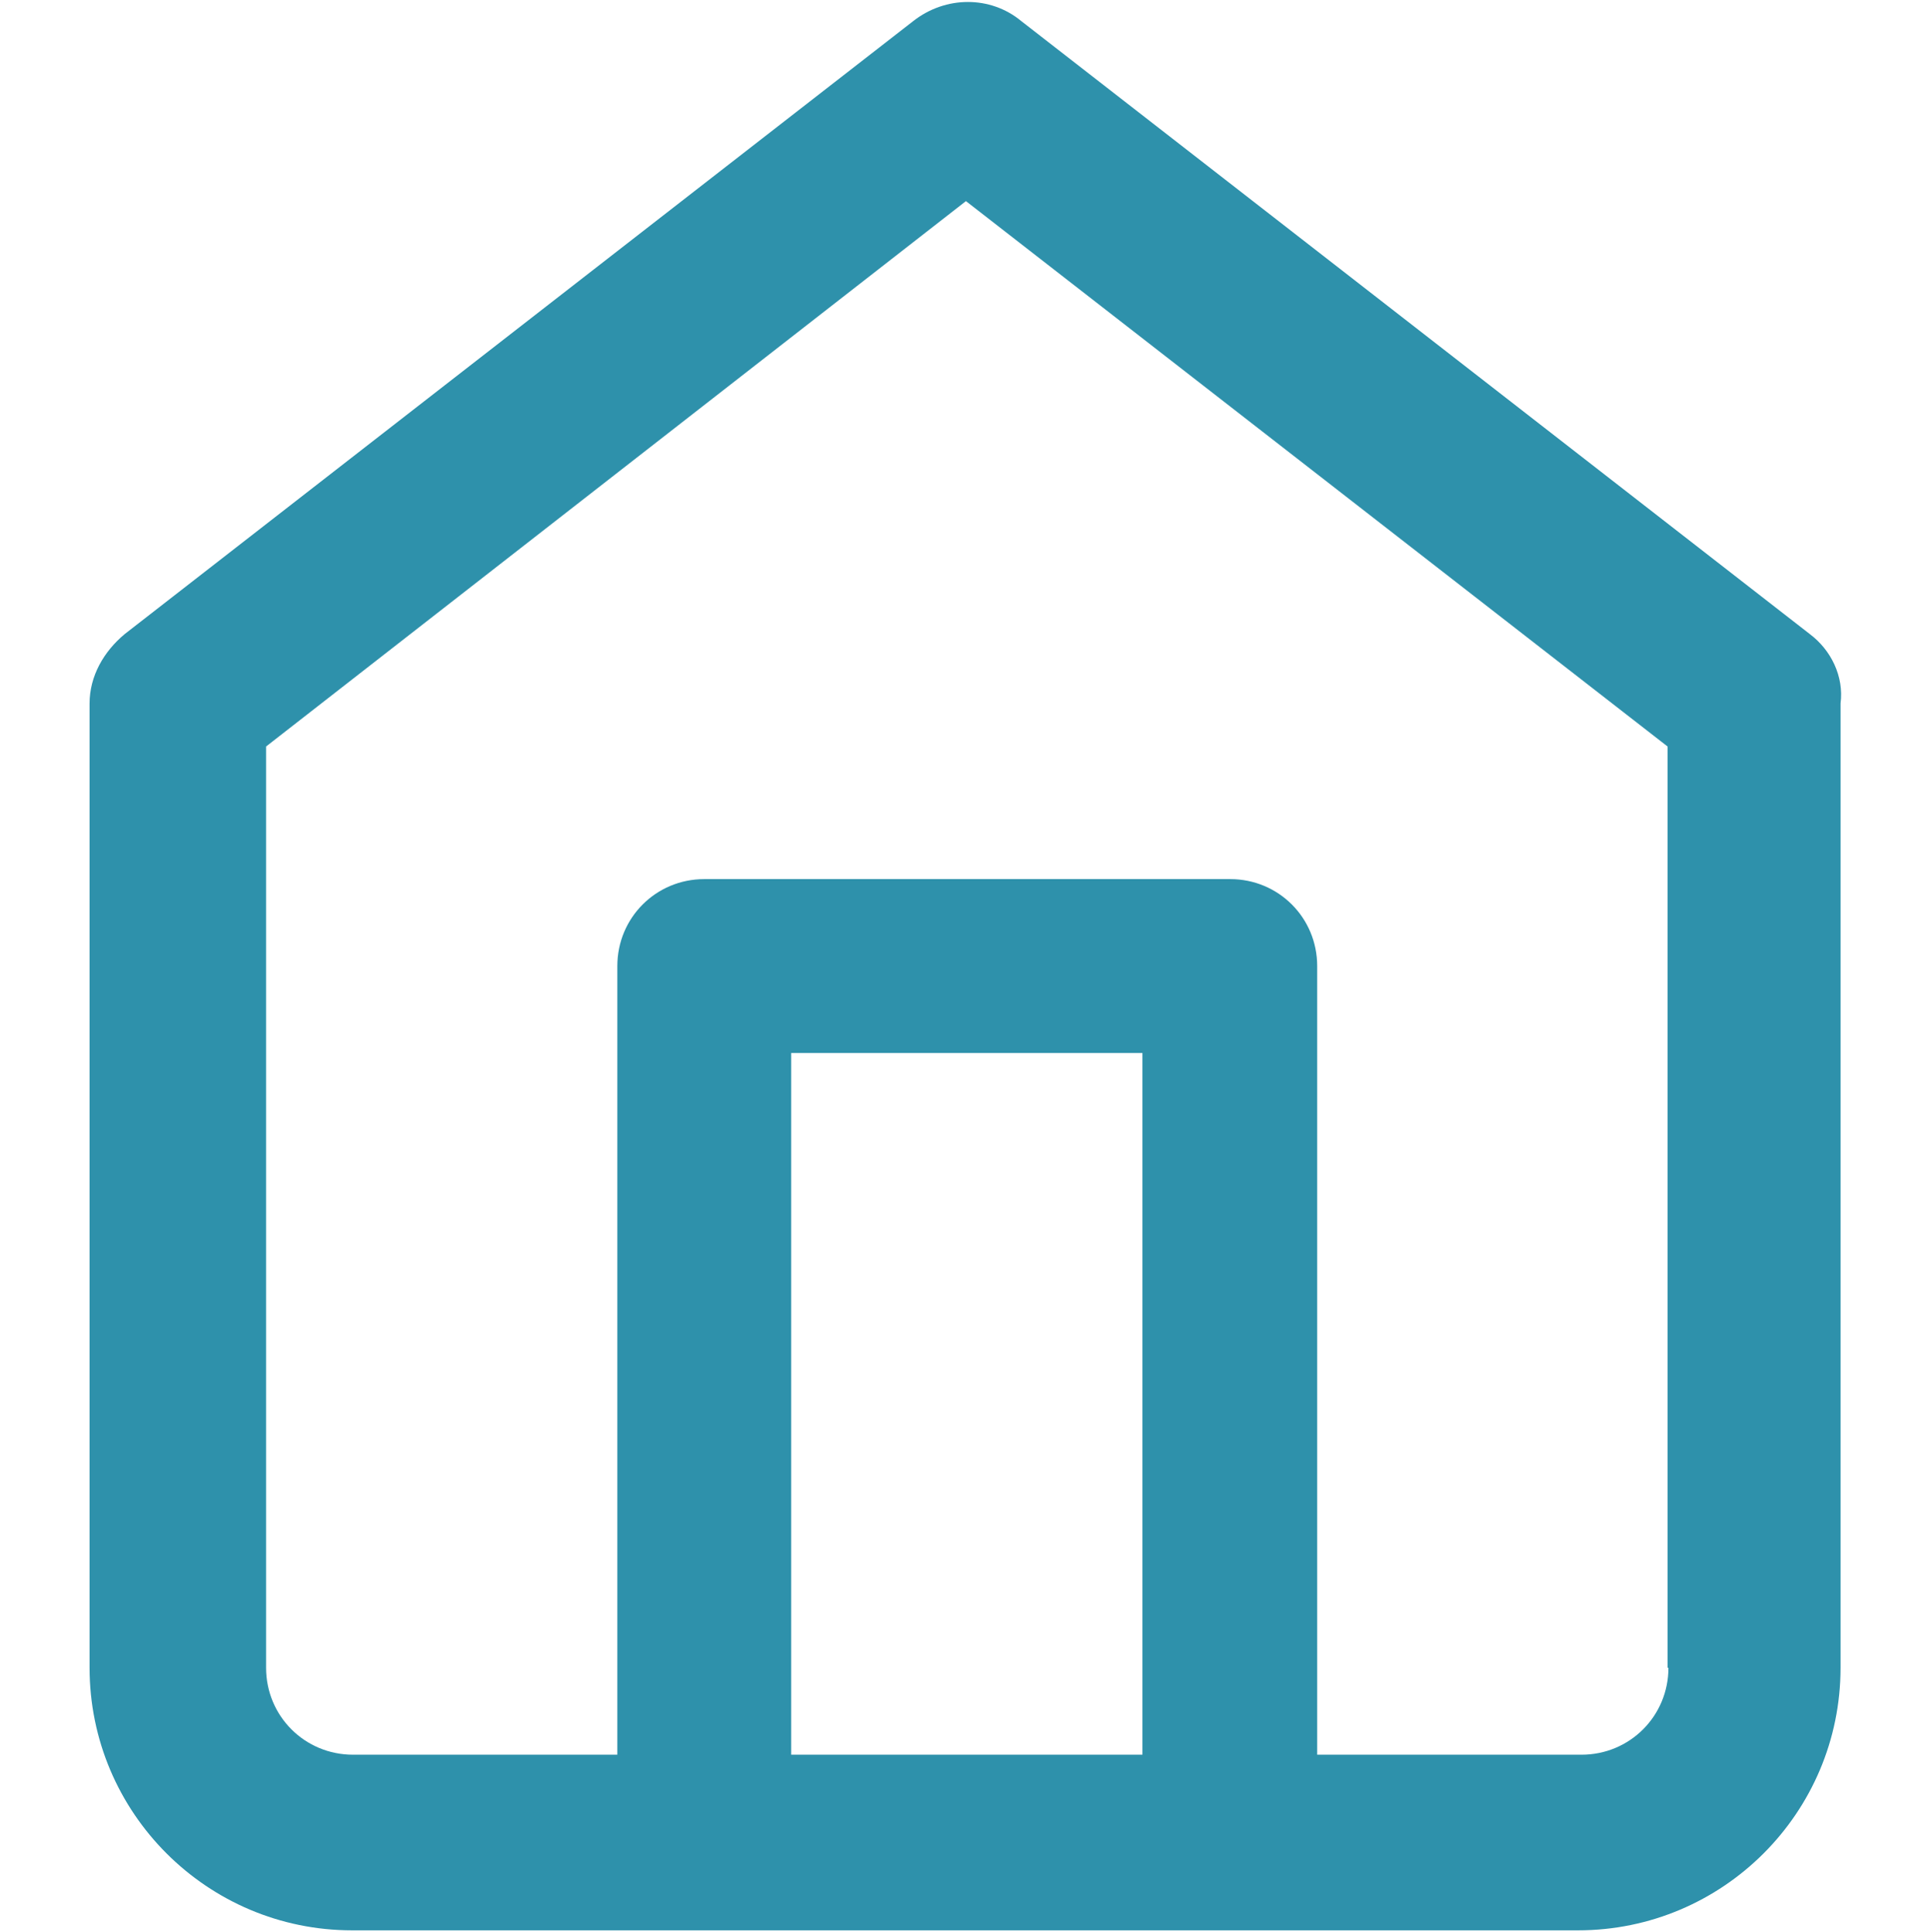 <?xml version="1.0" encoding="UTF-8"?><svg id="Calque_3" xmlns="http://www.w3.org/2000/svg" viewBox="0 0 21.99 22"><defs><style>.cls-1{fill:#2e91ab;}</style></defs><path class="cls-1" d="M20.61,7.22L11.63.24c-.35-.29-.86-.29-1.23,0L1.42,7.22c-.24.2-.4.48-.4.79v10.98c0,1.65,1.34,2.99,2.99,2.99h13.96c1.65,0,2.99-1.34,2.99-2.99v-10.98c.04-.31-.11-.61-.35-.79ZM13.01,19.98h-4v-7.99h4v7.99ZM19,18.99c0,.55-.44.99-.99.99h-3.01v-8.98c0-.55-.44-.99-.99-.99h-5.99c-.55,0-.99.44-.99.99v8.98h-3.01c-.55,0-.99-.44-.99-.99v-10.49l7.97-6.21,7.99,6.21v10.49Z"/></svg>